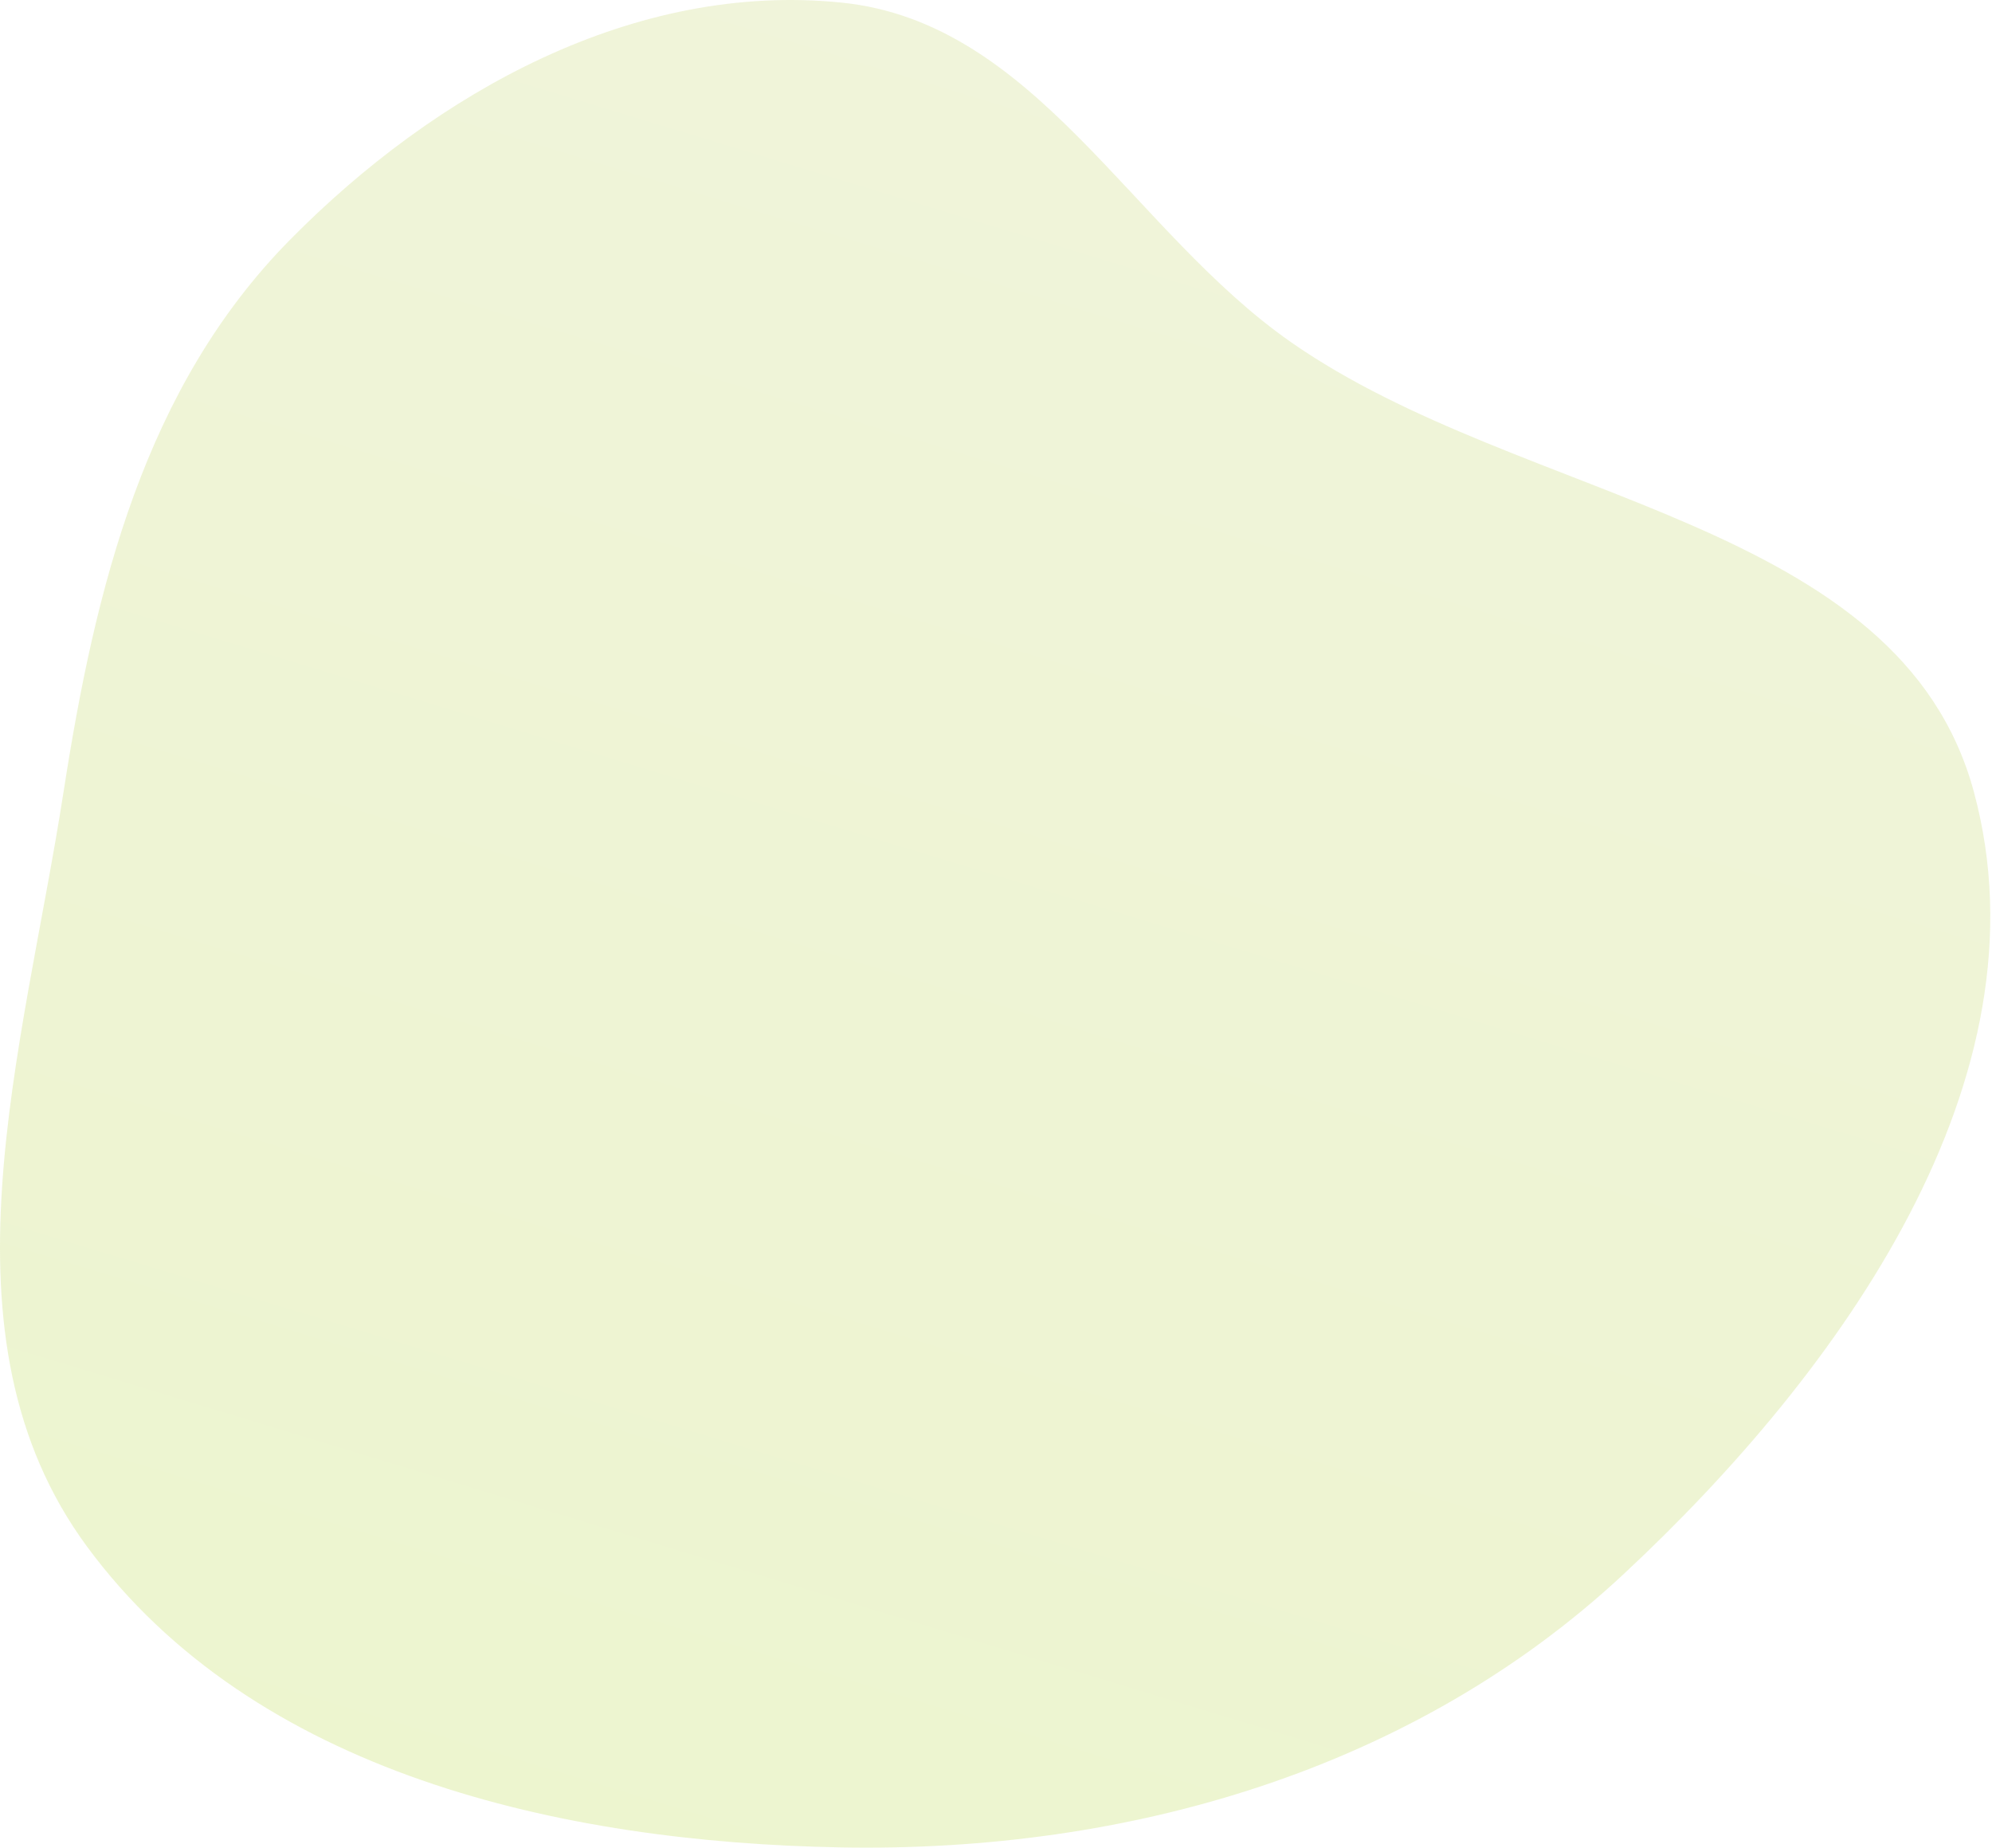 <?xml version="1.0" encoding="UTF-8"?> <svg xmlns="http://www.w3.org/2000/svg" width="248" height="230" viewBox="0 0 248 230" fill="none"><path opacity="0.3" fill-rule="evenodd" clip-rule="evenodd" d="M104.782 0.324C128.968 2.794 140.817 28.715 160.761 42.618C189.69 62.786 236.563 64.55 245.75 98.598C255.381 134.287 229.181 170.751 202.137 195.953C175.994 220.317 140.512 230.61 104.782 229.972C69.746 229.346 31.64 220.739 10.844 192.536C-8.485 166.324 2.916 130.78 7.908 98.598C11.852 73.169 18.006 48.212 36.07 29.886C54.267 11.427 78.996 -2.309 104.782 0.324Z" fill="url(#paint0_linear_131_132)"></path><defs><linearGradient id="paint0_linear_131_132" x1="190.3" y1="24.084" x2="122.959" y2="245.734" gradientUnits="userSpaceOnUse"><stop stop-color="#CEDC85"></stop><stop offset="1" stop-color="#C4DE61"></stop></linearGradient></defs></svg> 